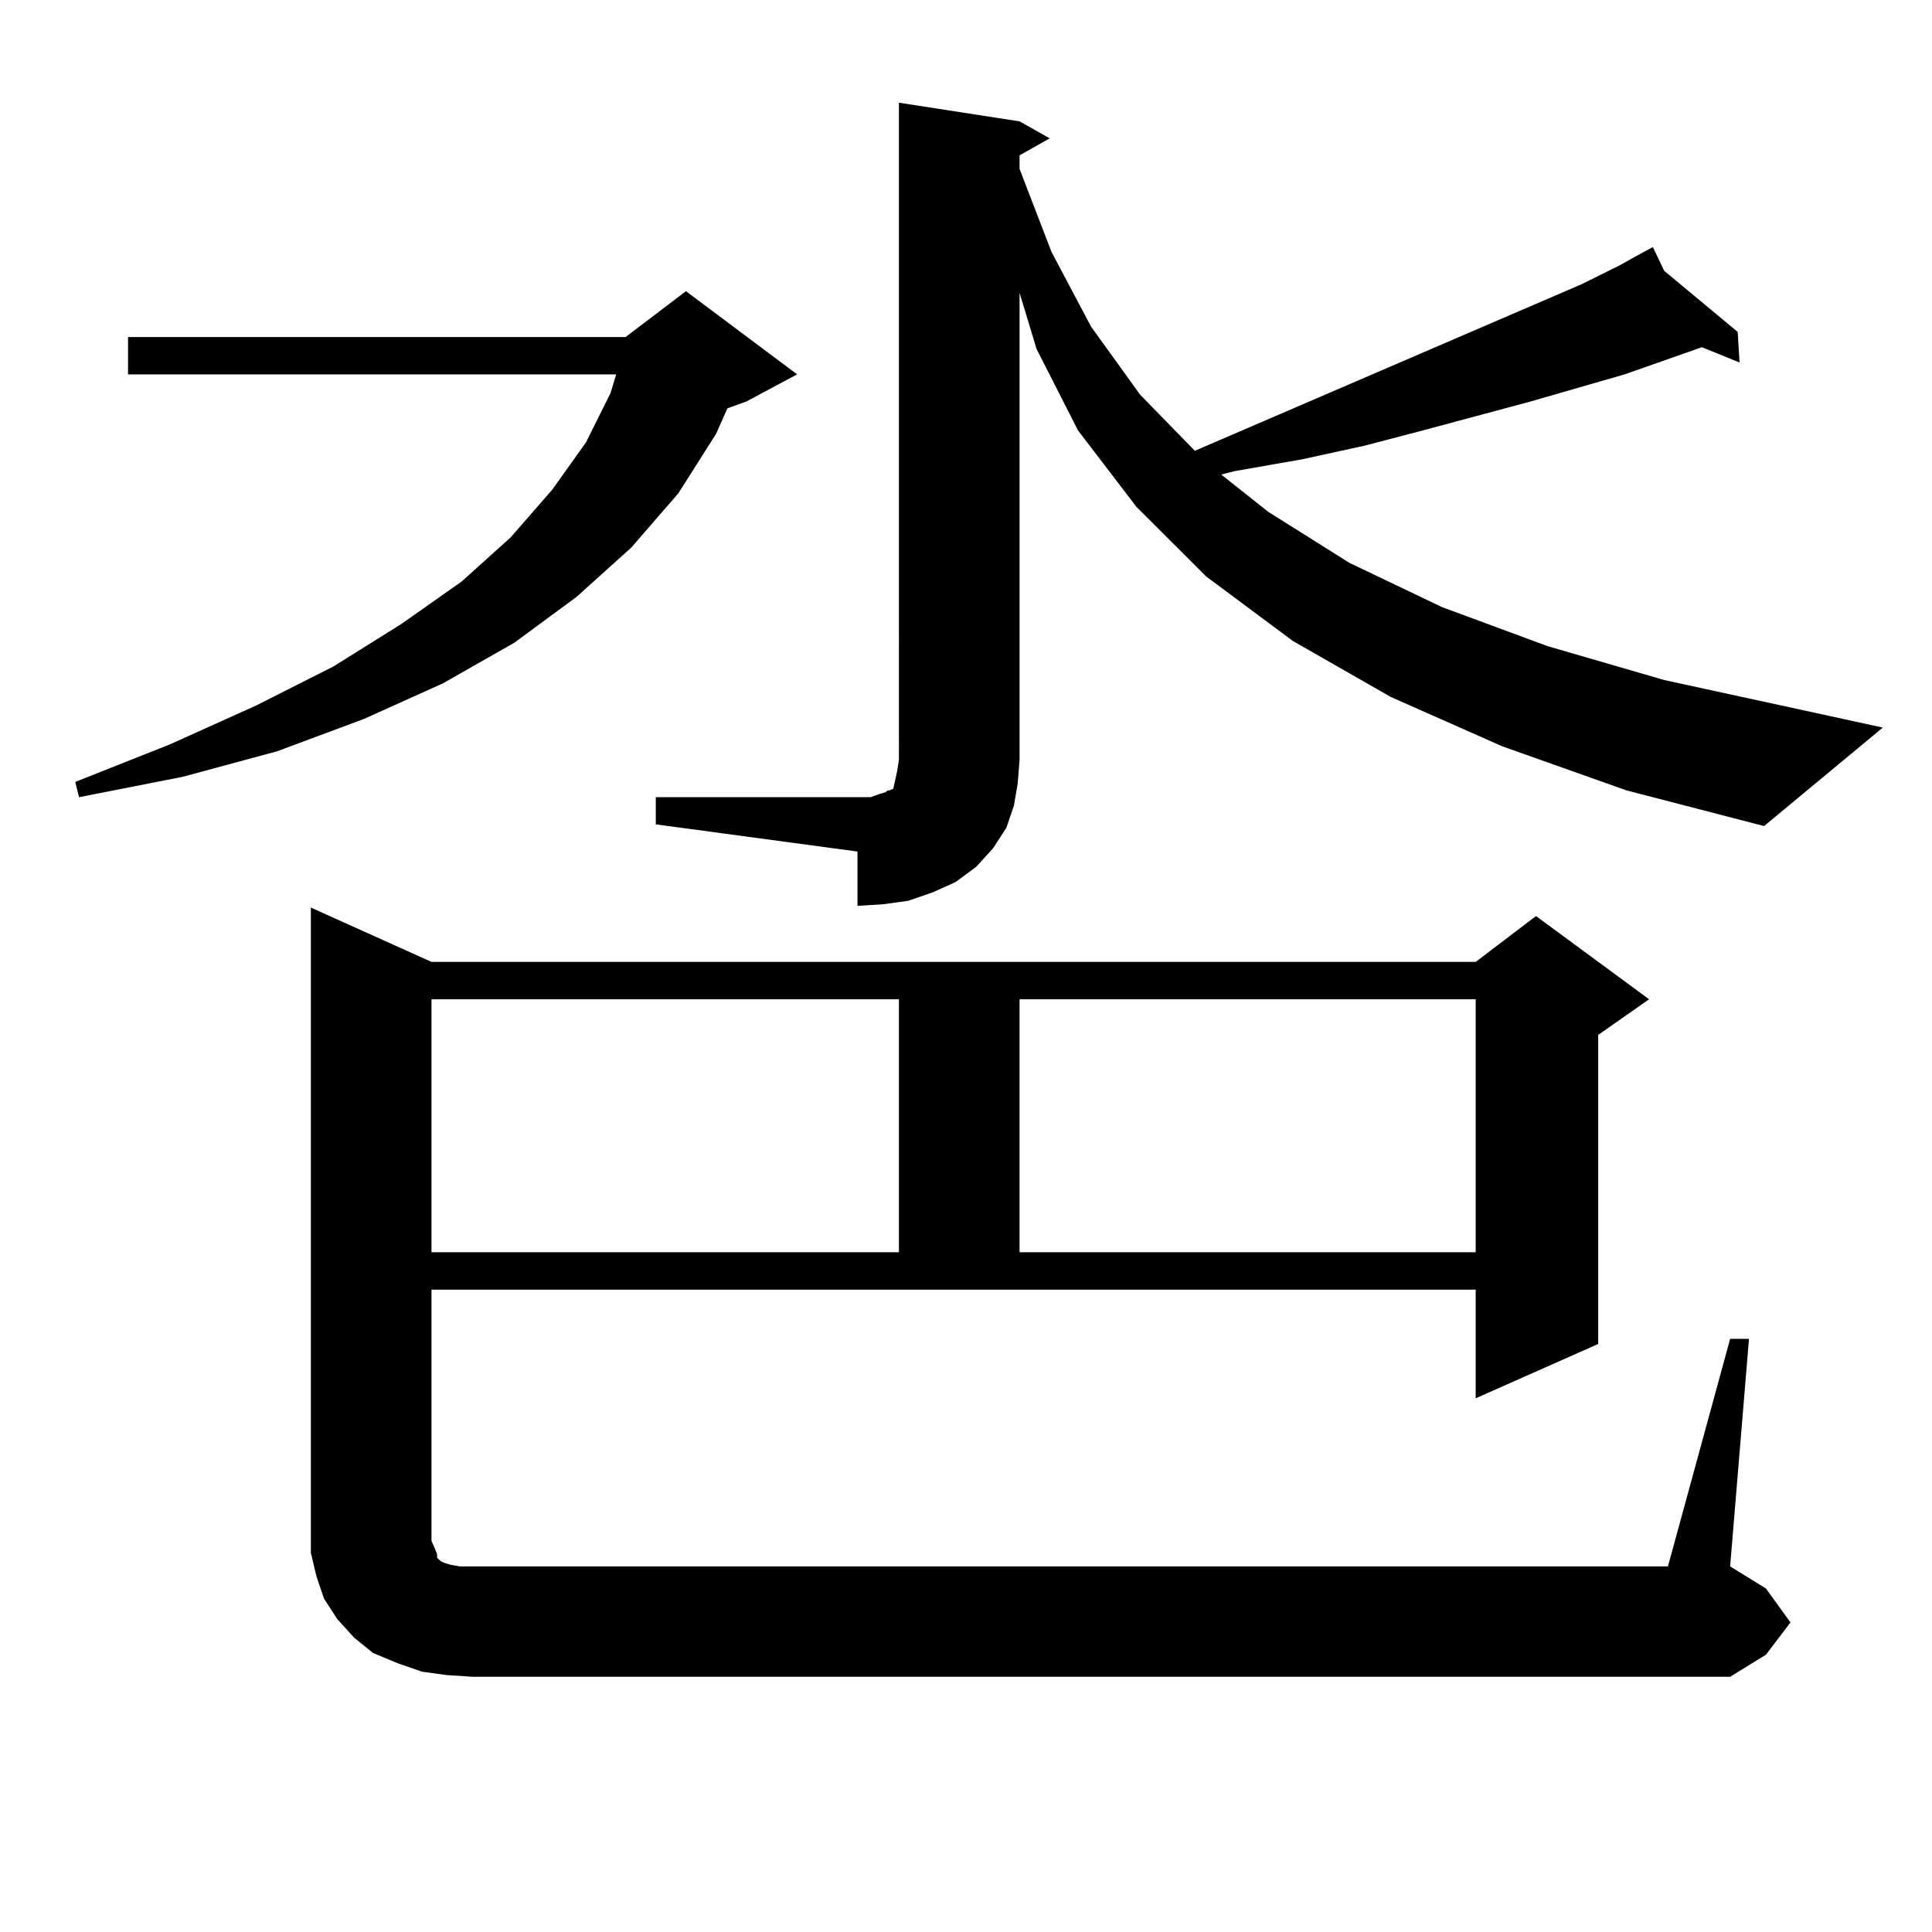 <?xml version="1.0" encoding="utf-8"?>
<!-- Generator: Adobe Illustrator 16.0.0, SVG Export Plug-In . SVG Version: 6.00 Build 0)  -->
<!DOCTYPE svg PUBLIC "-//W3C//DTD SVG 1.1//EN" "http://www.w3.org/Graphics/SVG/1.1/DTD/svg11.dtd">
<svg version="1.1" id="图层_1" xmlns="http://www.w3.org/2000/svg" xmlns:xlink="http://www.w3.org/1999/xlink" x="0px" y="0px"
	 width="1000px" height="1000px" viewBox="0 0 1000 1000" enable-background="new 0 0 1000 1000" xml:space="preserve">
<path d="M412.6,193.777l-26.341,14.063l-9.756,3.516l-5.854,13.184l-19.512,30.762l-24.39,28.125l-28.292,25.488l-32.194,23.73
	l-37.072,21.094l-40.975,18.457l-44.877,16.699l-48.779,13.184l-53.657,10.547l-1.951-7.91l48.779-19.336l44.877-20.215
	l39.999-20.215l35.121-21.973l31.219-21.973l25.365-22.852l21.463-24.609l17.561-24.609l12.683-25.488l2.927-9.668H66.267v-19.336
	h257.555l31.219-23.73L412.6,193.777z M895.515,692.996h9.756l-9.756,117.773l18.536,11.426l12.683,17.578l-12.683,16.699
	l-18.536,11.426H244.799l-13.658-0.879l-12.683-1.758l-12.683-4.395l-12.683-5.273l-9.756-7.91l-8.78-9.668l-6.829-10.547
	l-3.902-11.426l-2.927-12.305v-11.426V469.754l62.438,28.125h540.475l31.219-23.73l58.535,43.066l-26.341,18.457v159.961
	l-63.413,28.125v-56.25H223.336v130.078l1.951,4.395l0.976,2.637v1.758l0.976,0.879l0.976,0.879l1.951,0.879l2.927,0.879
	l4.878,0.879h6.829H863.32L895.515,692.996z M223.336,517.215v130.957h241.945V517.215H223.336z M339.431,412.625h111.217
	l4.878-1.758l2.927-0.879l0.976-0.879h0.976l1.951-0.879l0.976-4.395l0.976-4.395l0.976-6.152V53.152l62.438,9.668l15.609,8.789
	l-15.609,8.789v7.031l16.585,43.066l20.487,38.672l25.365,35.156l28.292,29.004l199.995-86.133l19.512-9.668l12.683-7.031
	l4.878-2.637l5.854,12.305l38.048,31.641l0.976,15.82l-19.512-7.91l-39.999,14.063l-48.779,14.063l-55.608,14.941l-30.243,7.91
	l-32.194,7.031l-35.121,6.152l-6.829,1.758l24.39,19.336l41.95,26.367l47.804,22.852l54.633,20.215l60.486,17.578l113.168,24.609
	l-61.462,50.977l-71.218-18.457l-64.389-22.852l-57.56-25.488l-50.73-29.004l-44.877-33.398l-36.097-36.035l-30.243-39.551
	l-21.463-42.188l-8.78-29.004v241.699l-0.976,12.305l-1.951,11.426l-3.902,11.426l-6.829,10.547l-8.78,9.668l-10.731,7.91
	l-11.707,5.273l-12.683,4.395l-12.683,1.758l-13.658,0.879V440.75l-104.388-14.063V412.625z M527.719,517.215v130.957h236.092
	V517.215H527.719z"/>
</svg>
